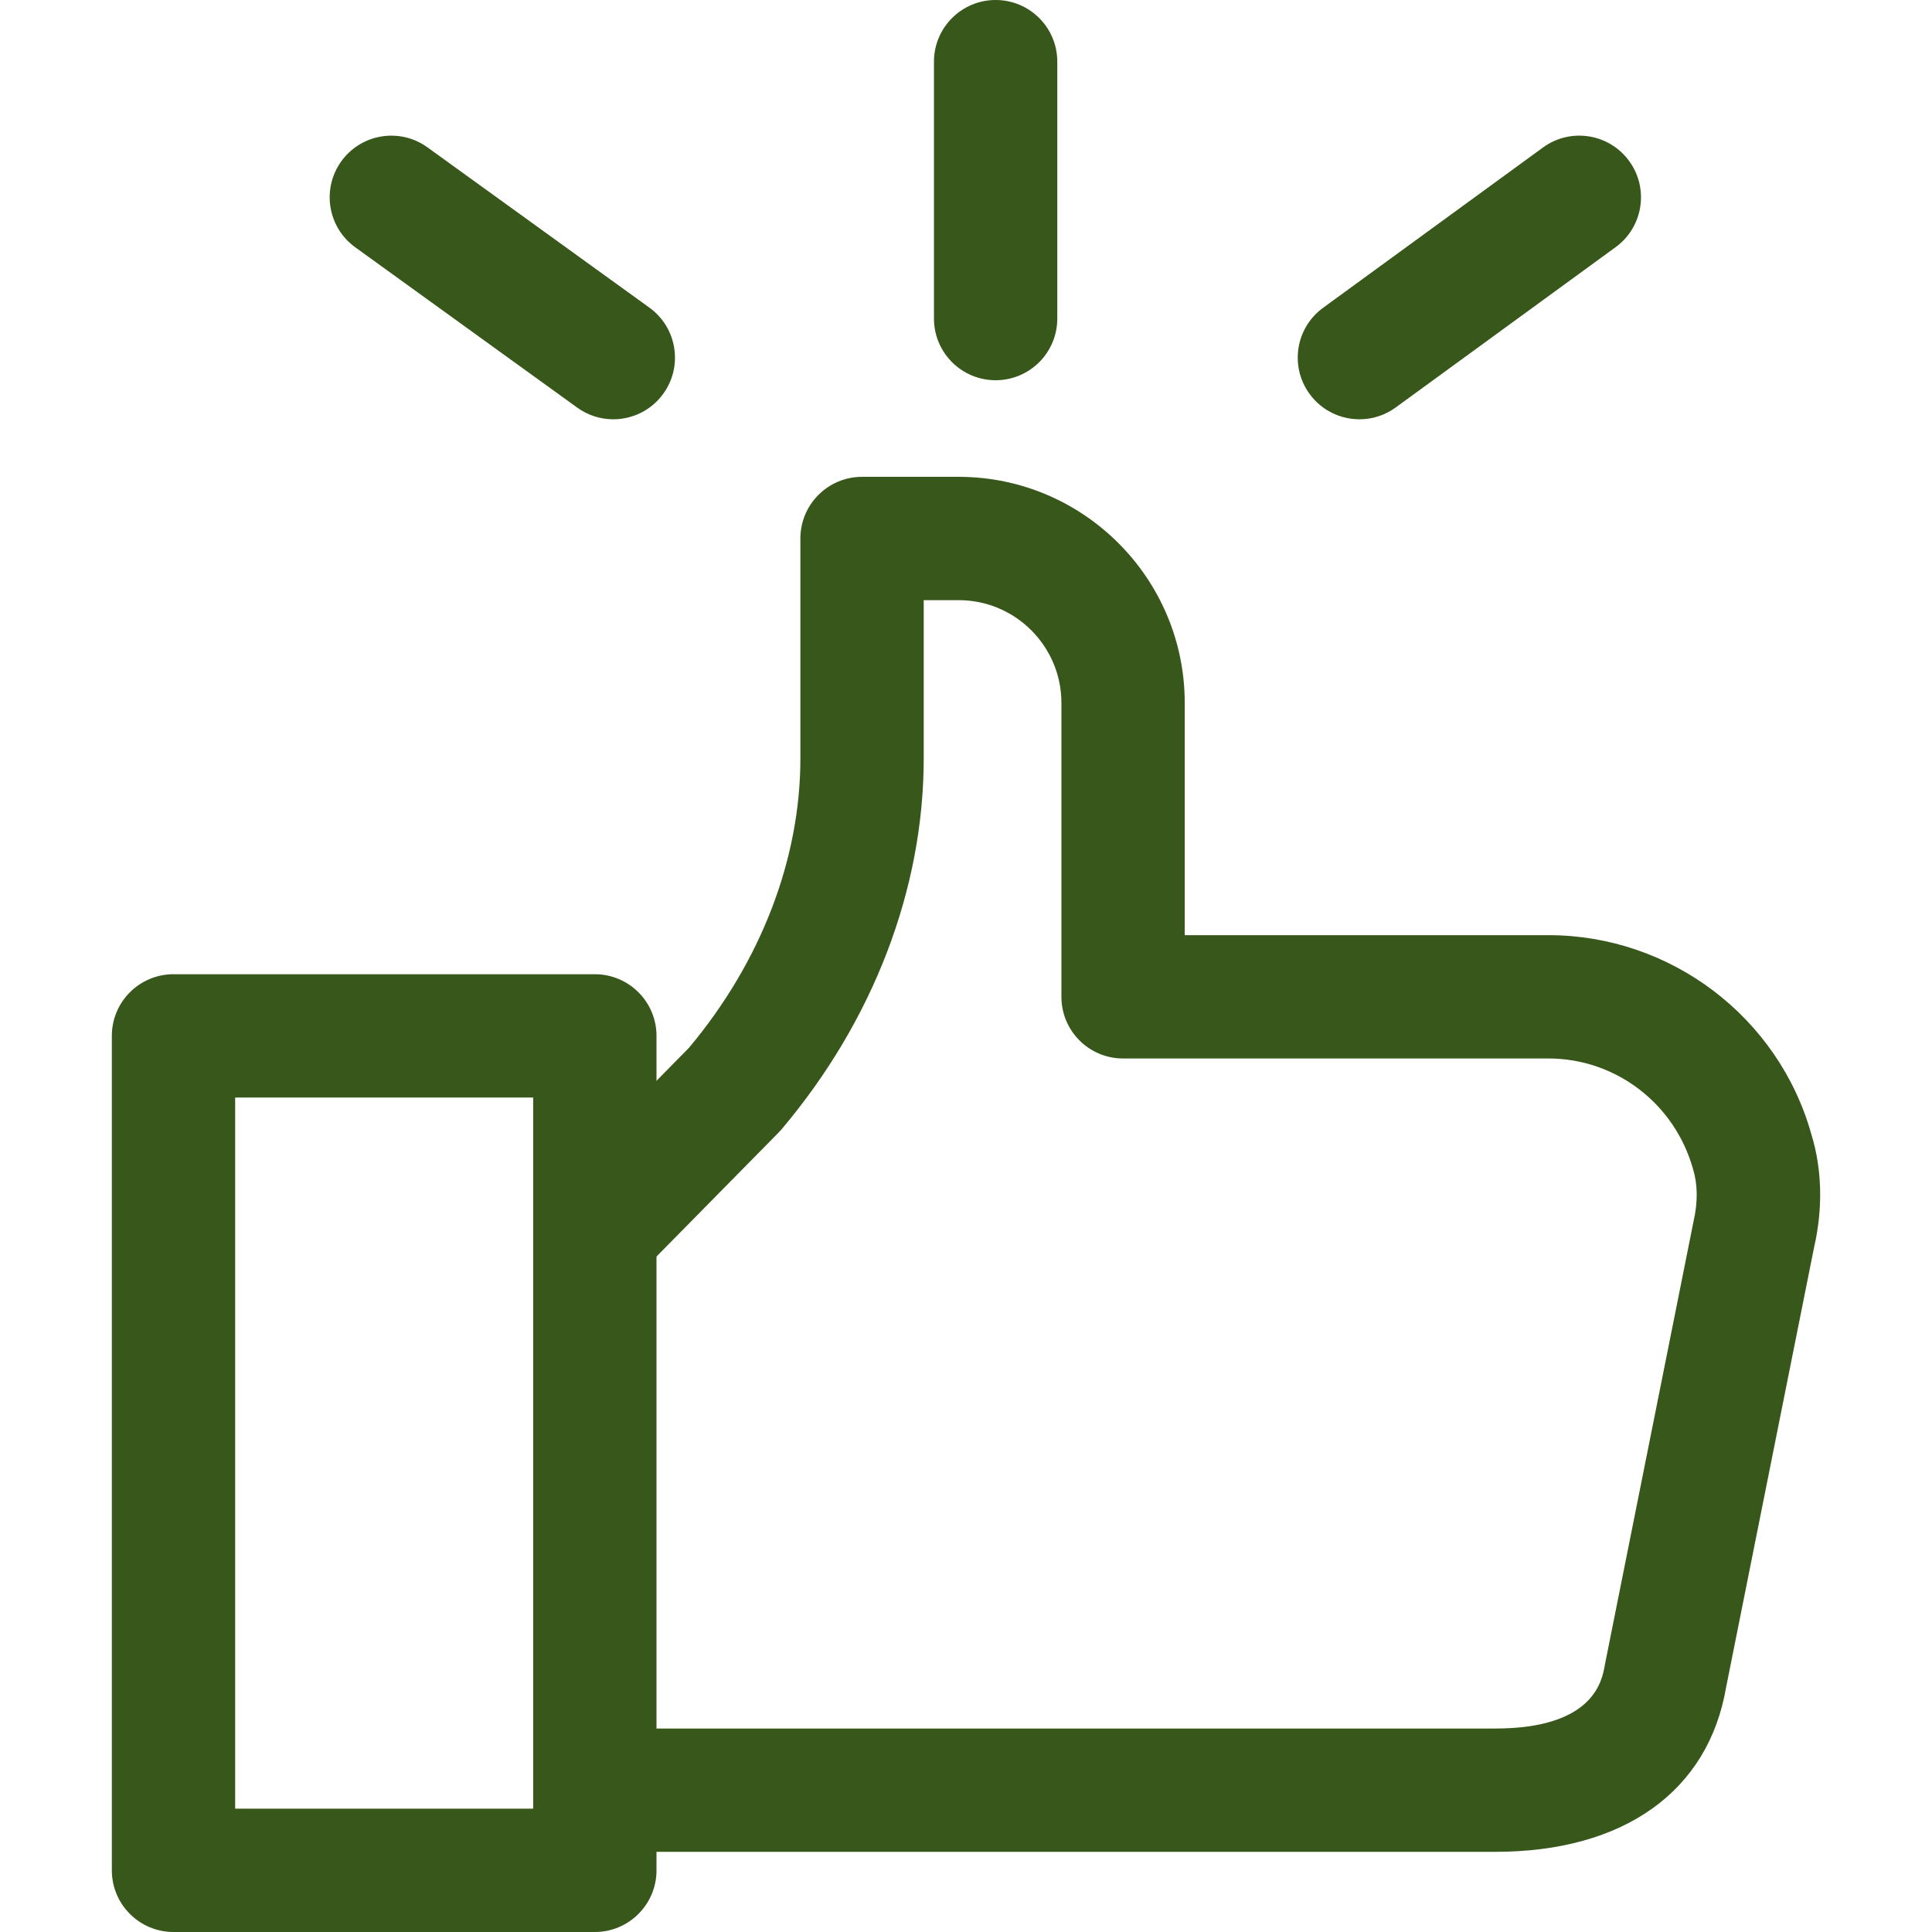 <!-- icon666.com - MILLIONS vector ICONS FREE --><svg version="1.1" id="Capa_1" xmlns="http://www.w3.org/2000/svg" xmlns:xlink="http://www.w3.org/1999/xlink" x="0px" y="0px" viewBox="0 0 512 512" style="enable-background:new 0 0 512 512;" xml:space="preserve"><g><g><path d="M480.035,300.626c-8.677-31.085-37.322-52.796-69.659-52.796h-96.409v-61.549c0-33.035-26.88-59.915-59.915-59.915h-25.6 c-9.025,0-16.34,7.315-16.34,16.34v58.281c0,26.727-10.474,53.94-29.522,76.686l-34.952,35.491l23.28,22.937l35.404-35.949 c0.294-0.3,0.577-0.605,0.844-0.926c24.266-28.737,37.627-63.624,37.627-98.239v-41.94h9.26c15.017,0,27.234,12.217,27.234,27.234 v77.889c0,9.025,7.315,16.34,16.34,16.34h112.749c17.729,0,33.427,11.89,38.302,29.32c1.22,3.96,1.307,8.688,0.142,13.77 L425.311,441.17c-0.714,4.183-2.887,16.907-29.102,16.907H157.094v32.681h239.115c34.184,0,56.532-16.074,61.233-43.64 l23.323-116.643C483.134,320.196,482.846,309.727,480.035,300.626z" fill="#000000" style="fill: rgb(56, 87, 26);"></path></g></g><g><g><path d="M157.639,258.179H45.979c-9.025,0-16.34,7.315-16.34,16.34v221.14c0,9.025,7.315,16.34,16.34,16.34h111.66 c9.02,0,16.34-7.315,16.34-16.34v-221.14C173.979,265.494,166.664,258.179,157.639,258.179z M141.298,479.319H62.319V290.86 h78.979V479.319z" fill="#000000" style="fill: rgb(56, 87, 26);"></path></g></g><g><g><path d="M263.851,0c-9.025,0-16.34,7.315-16.34,16.34v68.085c0,9.025,7.315,16.34,16.34,16.34c9.025,0,16.34-7.315,16.34-16.34 V16.34C280.192,7.315,272.877,0,263.851,0z" fill="#000000" style="fill: rgb(56, 87, 26);"></path></g></g><g><g><path d="M172.1,81.528l-58.826-42.485c-7.315-5.278-17.528-3.633-22.811,3.682s-3.633,17.528,3.682,22.811l58.826,42.485 c2.892,2.086,6.237,3.094,9.554,3.094c5.071,0,10.066-2.353,13.258-6.776C181.065,97.024,179.415,86.811,172.1,81.528z" fill="#000000" style="fill: rgb(56, 87, 26);"></path></g></g><g><g><path d="M431.738,42.665c-5.305-7.288-15.529-8.9-22.828-3.579L350.63,81.571c-7.293,5.316-8.895,15.534-3.573,22.828 c3.197,4.39,8.17,6.716,13.219,6.716c3.333,0,6.705-1.019,9.608-3.137l58.281-42.485C435.458,60.176,437.06,49.958,431.738,42.665 z" fill="#000000" style="fill: rgb(56, 87, 26);"></path></g></g></svg>